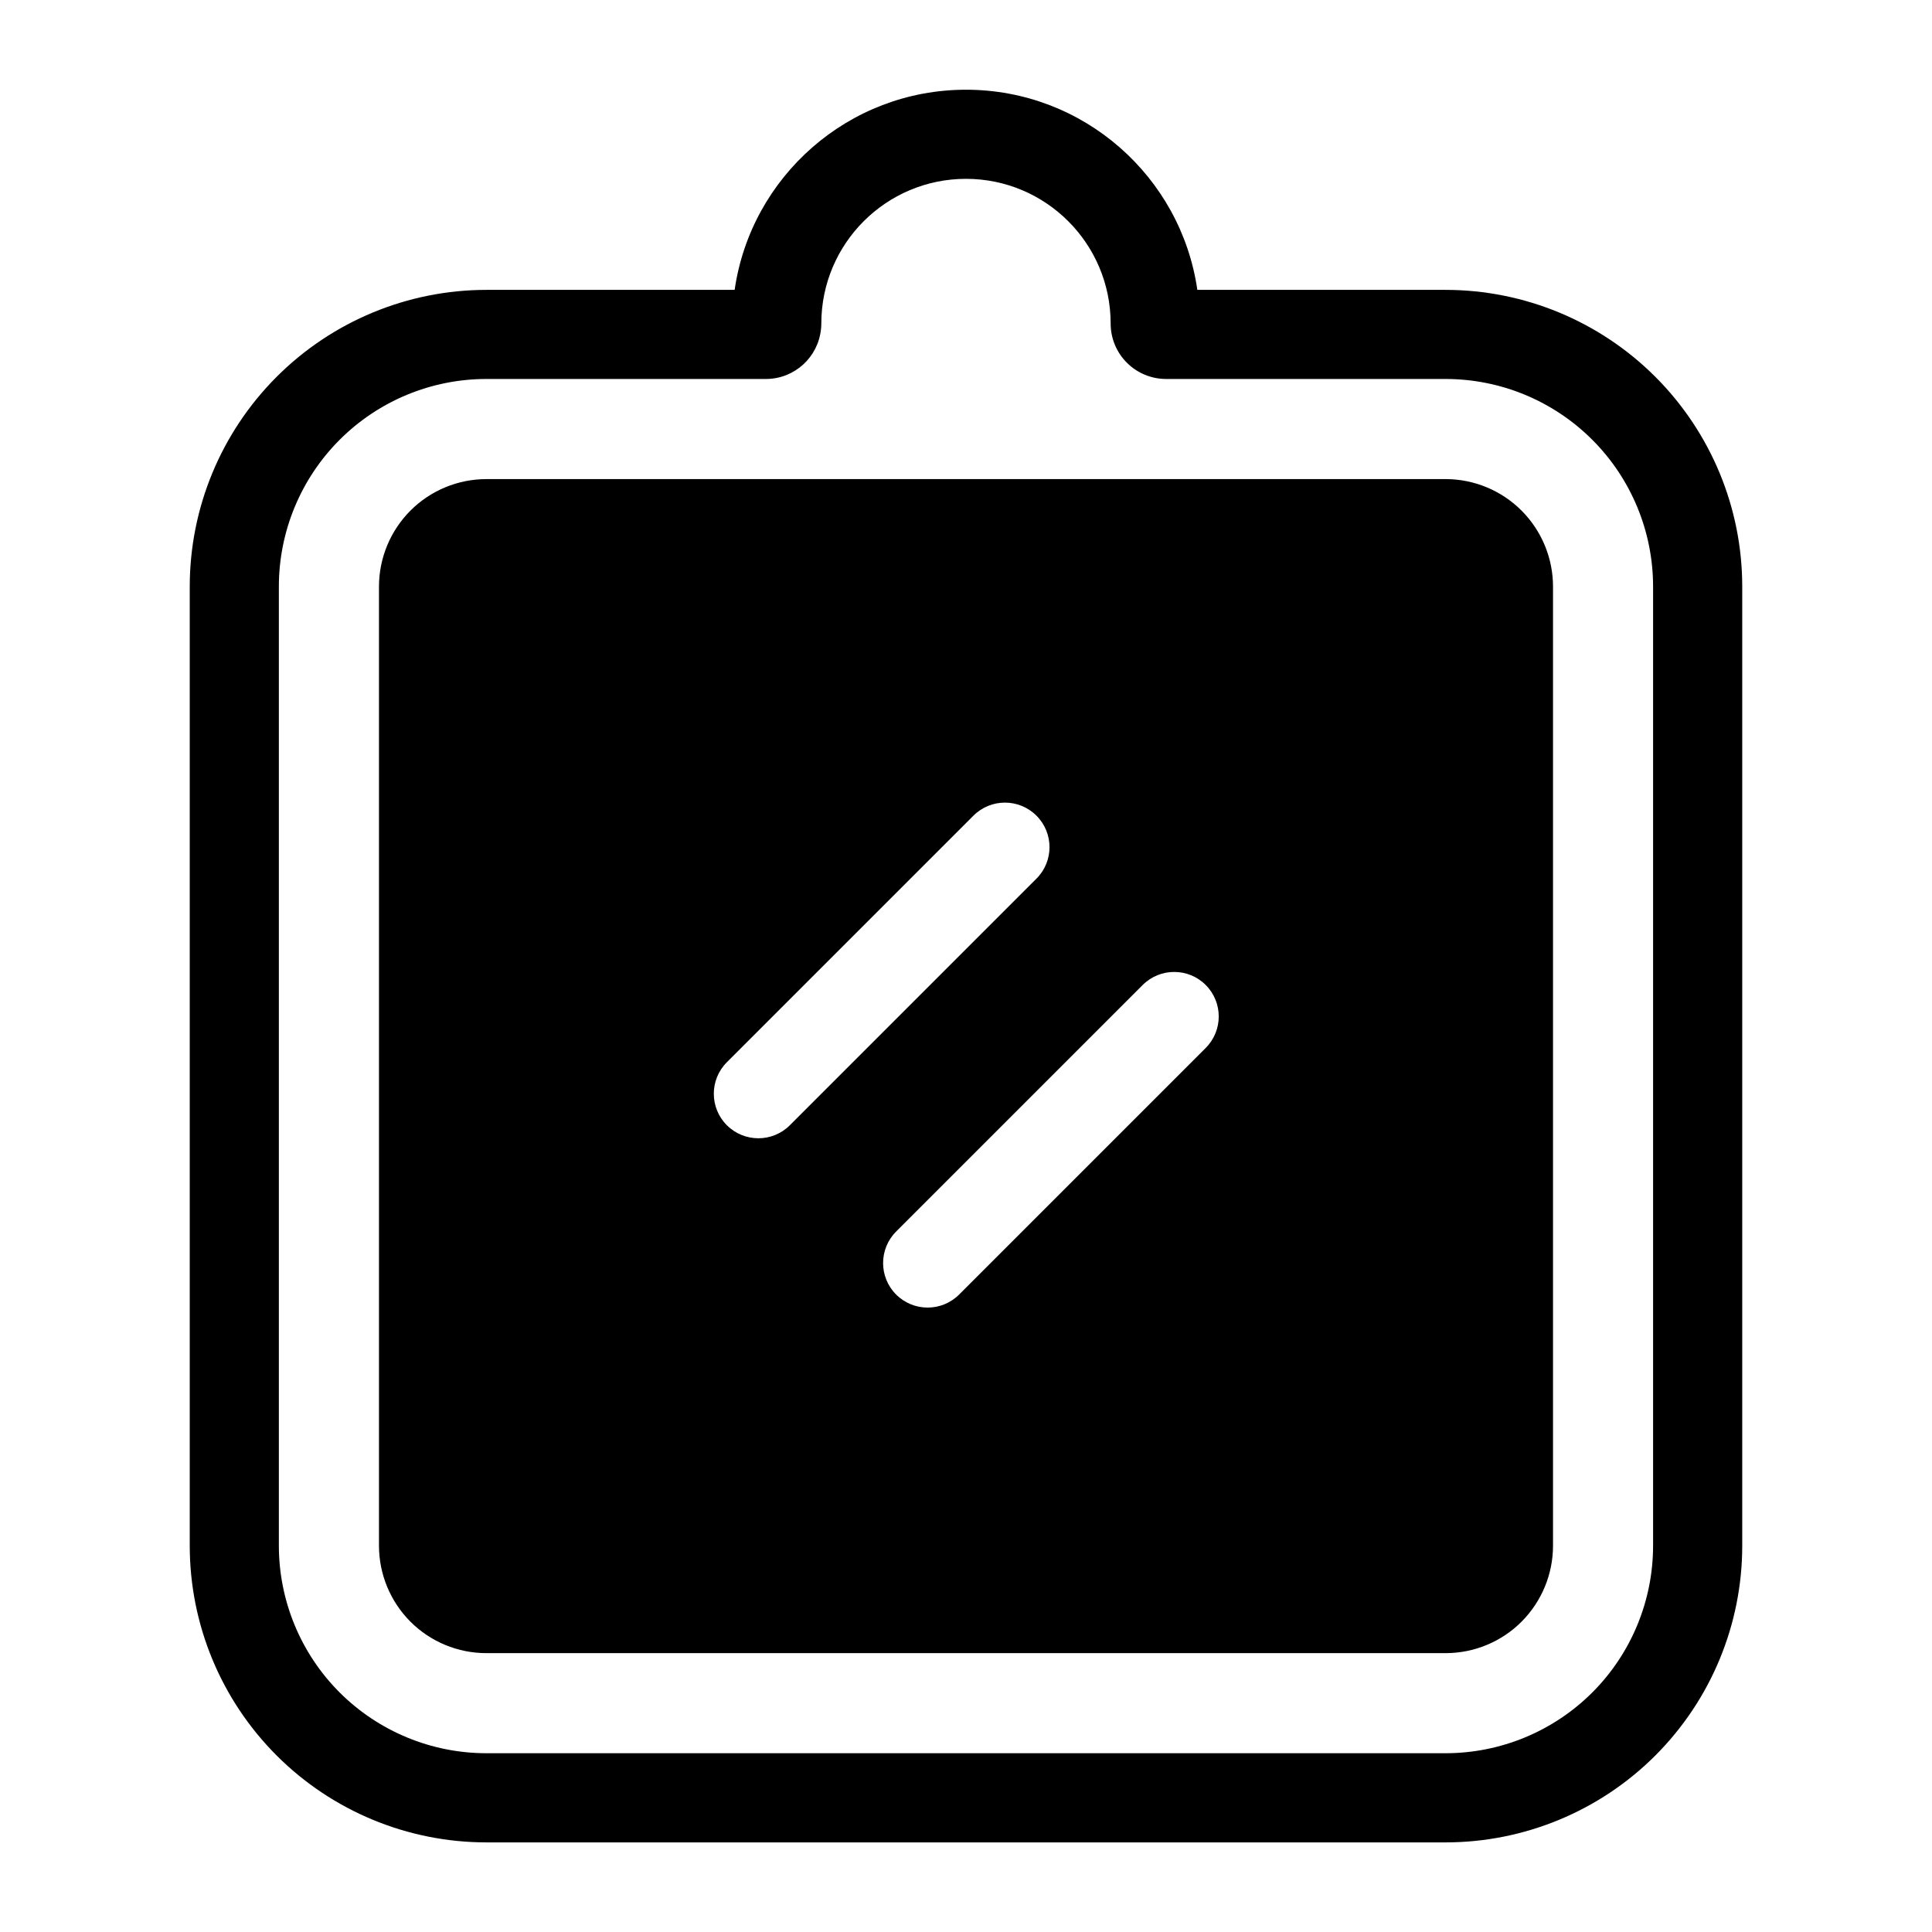 <?xml version="1.0" encoding="UTF-8"?>
<!-- The Best Svg Icon site in the world: iconSvg.co, Visit us! https://iconsvg.co -->
<svg fill="#000000" width="800px" height="800px" version="1.1" viewBox="144 144 512 512" xmlns="http://www.w3.org/2000/svg">
 <path d="m338.69 220.82h-65.777c-20.844 0-40.855 8.297-55.594 23.035-14.754 14.754-23.035 34.746-23.035 55.609v254.16c0 20.859 8.281 40.855 23.035 55.609 14.738 14.738 34.746 23.02 55.594 23.02h254.17c20.844 0 40.855-8.281 55.594-23.02 14.754-14.754 23.035-34.746 23.035-55.609v-254.16c0-20.859-8.281-40.855-23.035-55.609-14.738-14.738-34.746-23.035-55.594-23.035h-65.777c-4.312-29.977-30.133-53.043-61.309-53.043-31.172 0-56.992 23.066-61.309 53.043zm22.875 10.484c0.062-0.52 0.094-1.039 0.094-1.574 0-21.16 17.176-38.336 38.336-38.336s38.336 17.176 38.336 38.336c0 3.906 1.543 7.652 4.312 10.406 2.754 2.754 6.488 4.297 10.391 4.297h74.043c14.594 0 28.574 5.793 38.902 16.121 10.312 10.312 16.105 24.309 16.105 38.902v254.16c0 14.594-5.793 28.59-16.105 38.902-10.328 10.312-24.309 16.105-38.902 16.105h-254.17c-14.594 0-28.574-5.793-38.902-16.105-10.312-10.312-16.105-24.309-16.105-38.902v-254.16c0-14.594 5.793-28.59 16.105-38.902 10.328-10.328 24.309-16.121 38.902-16.121h74.121c7.559-0.031 13.762-5.777 14.531-13.129zm194 68.156c0-7.559-3.008-14.801-8.344-20.152-5.336-5.336-12.578-8.344-20.137-8.344h-254.17c-7.559 0-14.801 3.008-20.137 8.344-5.336 5.352-8.344 12.594-8.344 20.152v254.16c0 7.559 3.008 14.801 8.344 20.152 5.336 5.336 12.578 8.328 20.137 8.328h254.17c7.559 0 14.801-2.992 20.137-8.328 5.336-5.352 8.344-12.594 8.344-20.152zm-108.73 105.56-65.355 65.355c-4.598 4.598-4.598 12.09 0 16.688 4.613 4.613 12.09 4.613 16.703 0l65.336-65.336c4.613-4.613 4.613-12.09 0-16.703-4.598-4.598-12.074-4.598-16.688 0zm-44.871-44.855-65.336 65.336c-4.613 4.613-4.613 12.09 0 16.703 4.613 4.598 12.09 4.598 16.688 0l65.355-65.355c4.613-4.598 4.613-12.09 0-16.688-4.613-4.613-12.09-4.613-16.703 0z" fill-rule="evenodd"/>
</svg>
